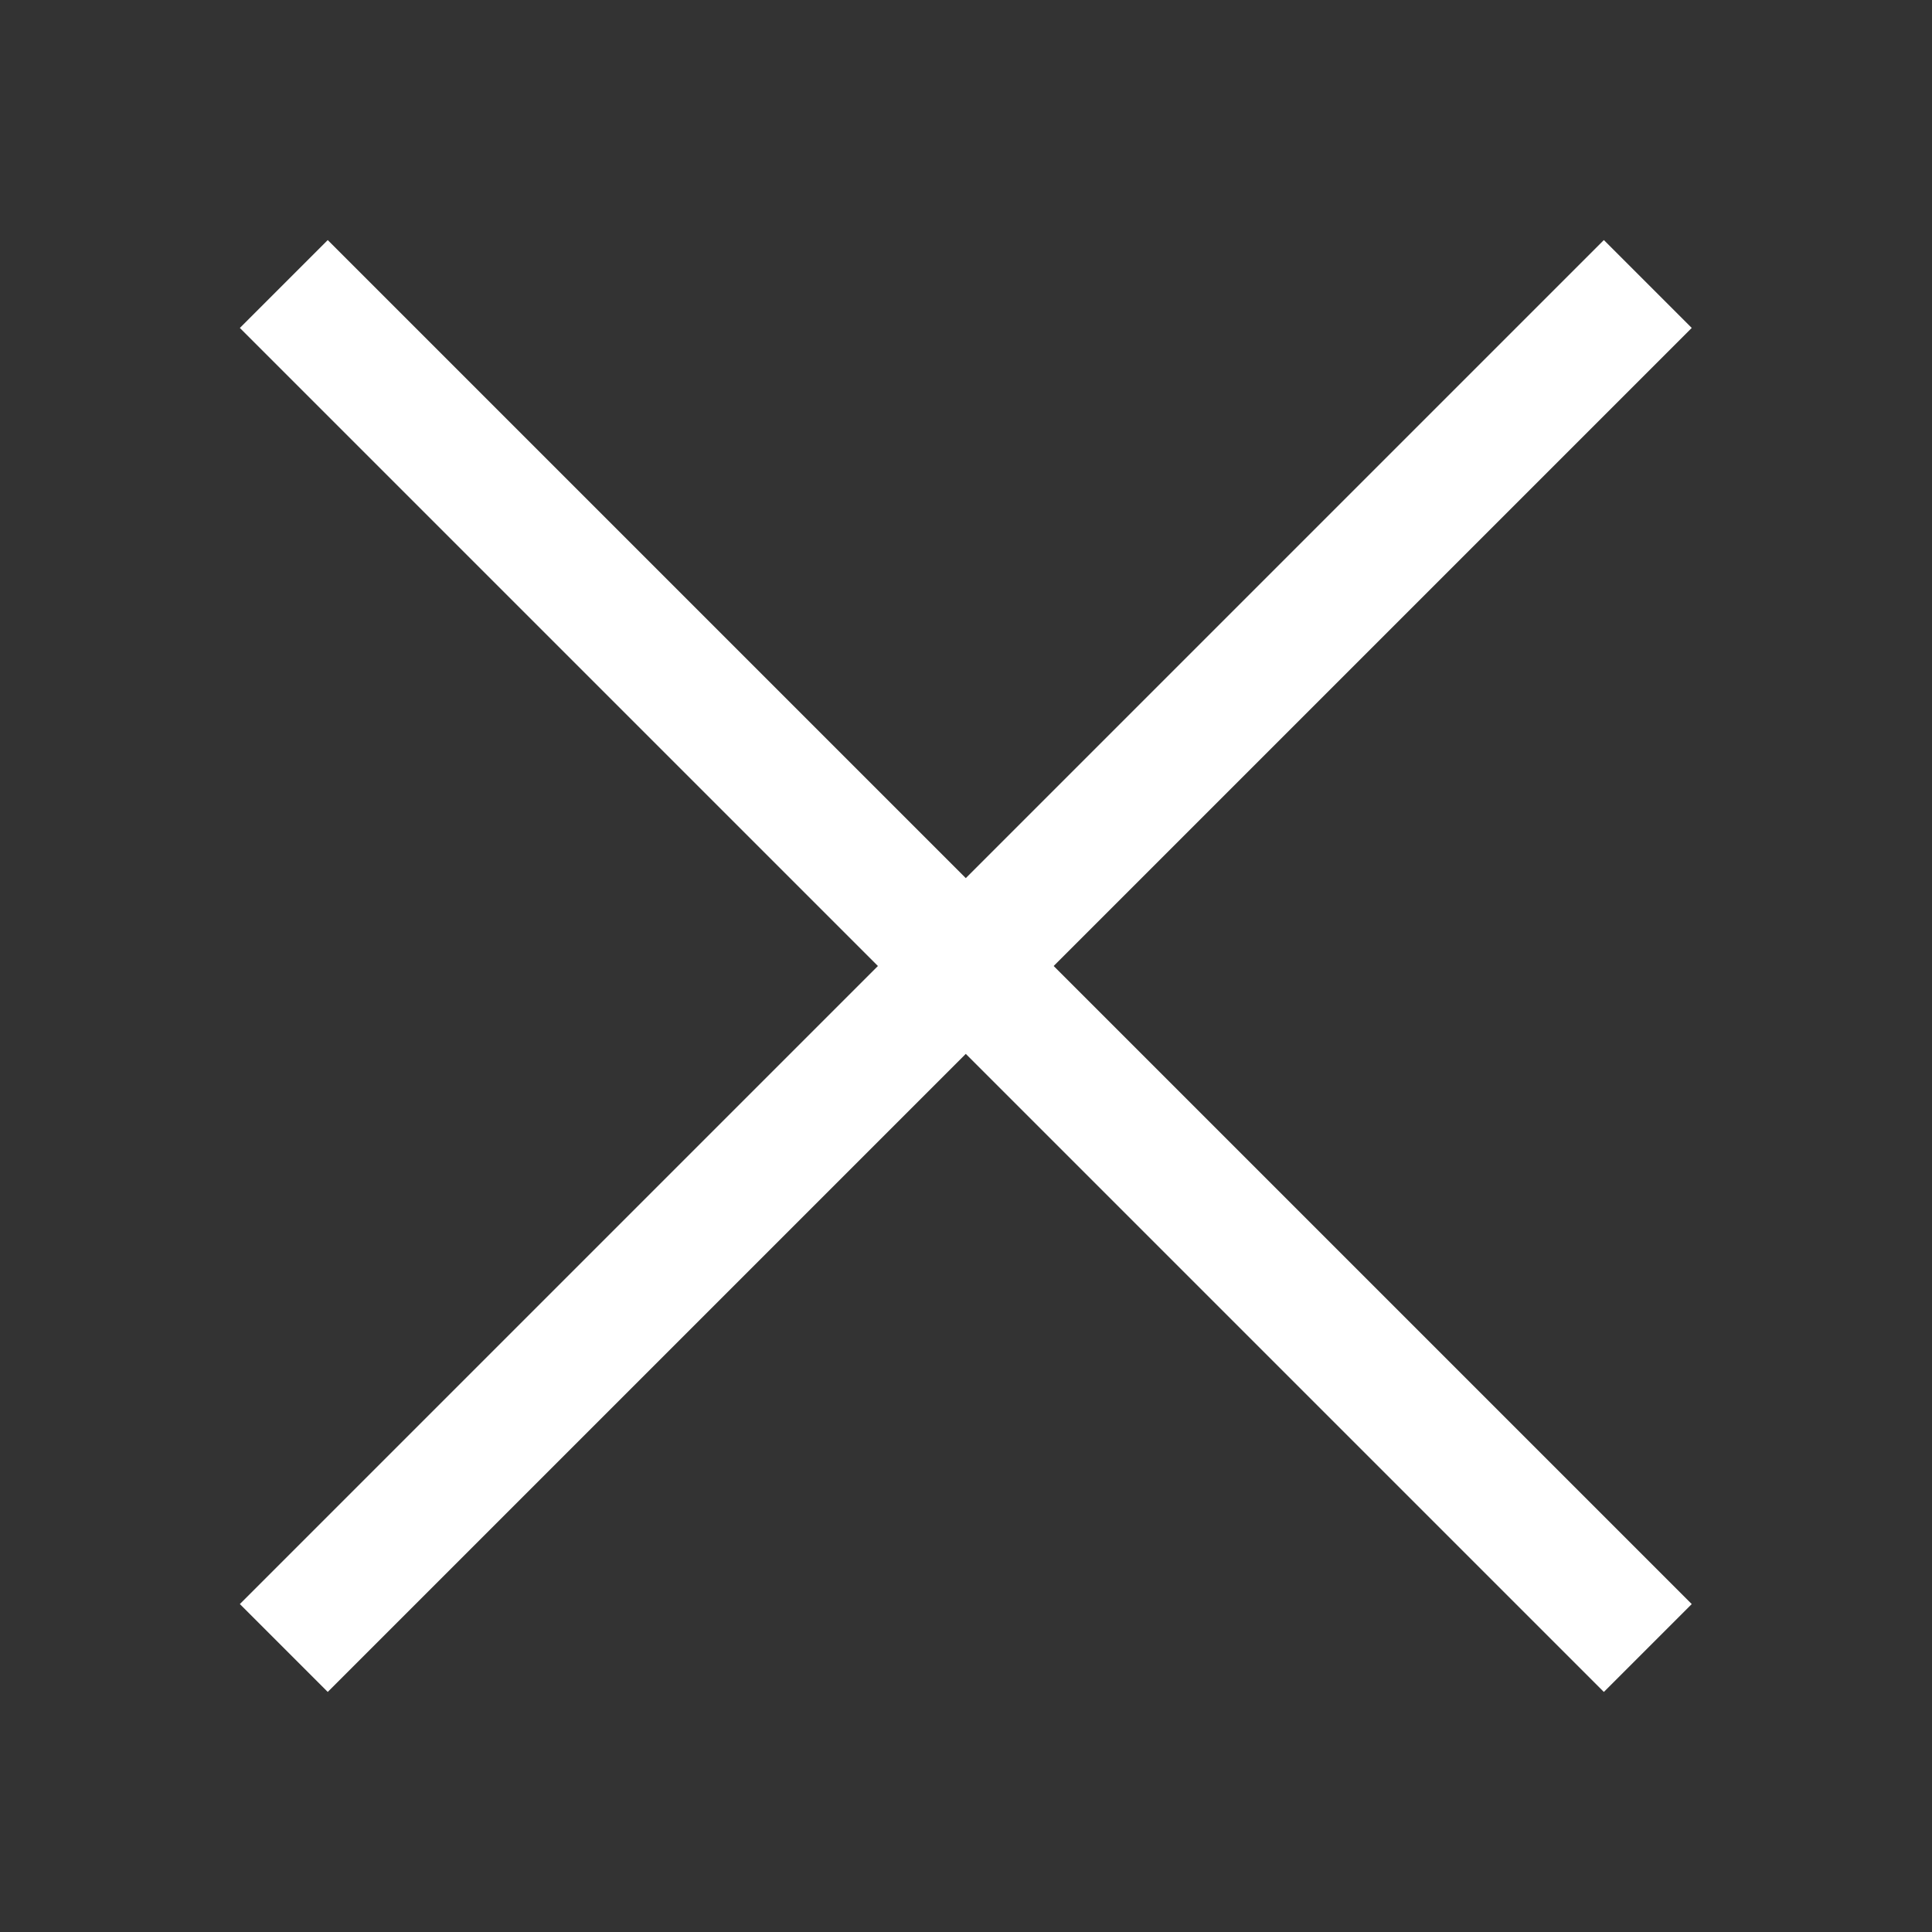 <?xml version="1.0" encoding="utf-8"?>
<!-- Generator: Adobe Illustrator 23.0.1, SVG Export Plug-In . SVG Version: 6.00 Build 0)  -->
<svg version="1.1" id="Layer_1" xmlns="http://www.w3.org/2000/svg" xmlns:xlink="http://www.w3.org/1999/xlink" x="0px" y="0px"
	 width="100px" height="100px" viewBox="0 0 100 100" style="enable-background:new 0 0 100 100;" xml:space="preserve">
<rect x="0" y="0" width="100" height="100" fill="#333333" stroke="none"/>
<style type="text/css">
	.st0{fill:#FFFFFF;}
</style>
<rect x="46.783" y="0.071" transform="matrix(0.707 -0.707 0.707 0.707 -20.711 50)" class="st0" width="6.434" height="99.859"/>
<rect x="0.071" y="46.783" transform="matrix(0.707 -0.707 0.707 0.707 -20.711 50)" class="st0" width="99.859" height="6.434"/>
<g>
</g>
<g>
</g>
<g>
</g>
<g>
</g>
<g>
</g>
</svg>
